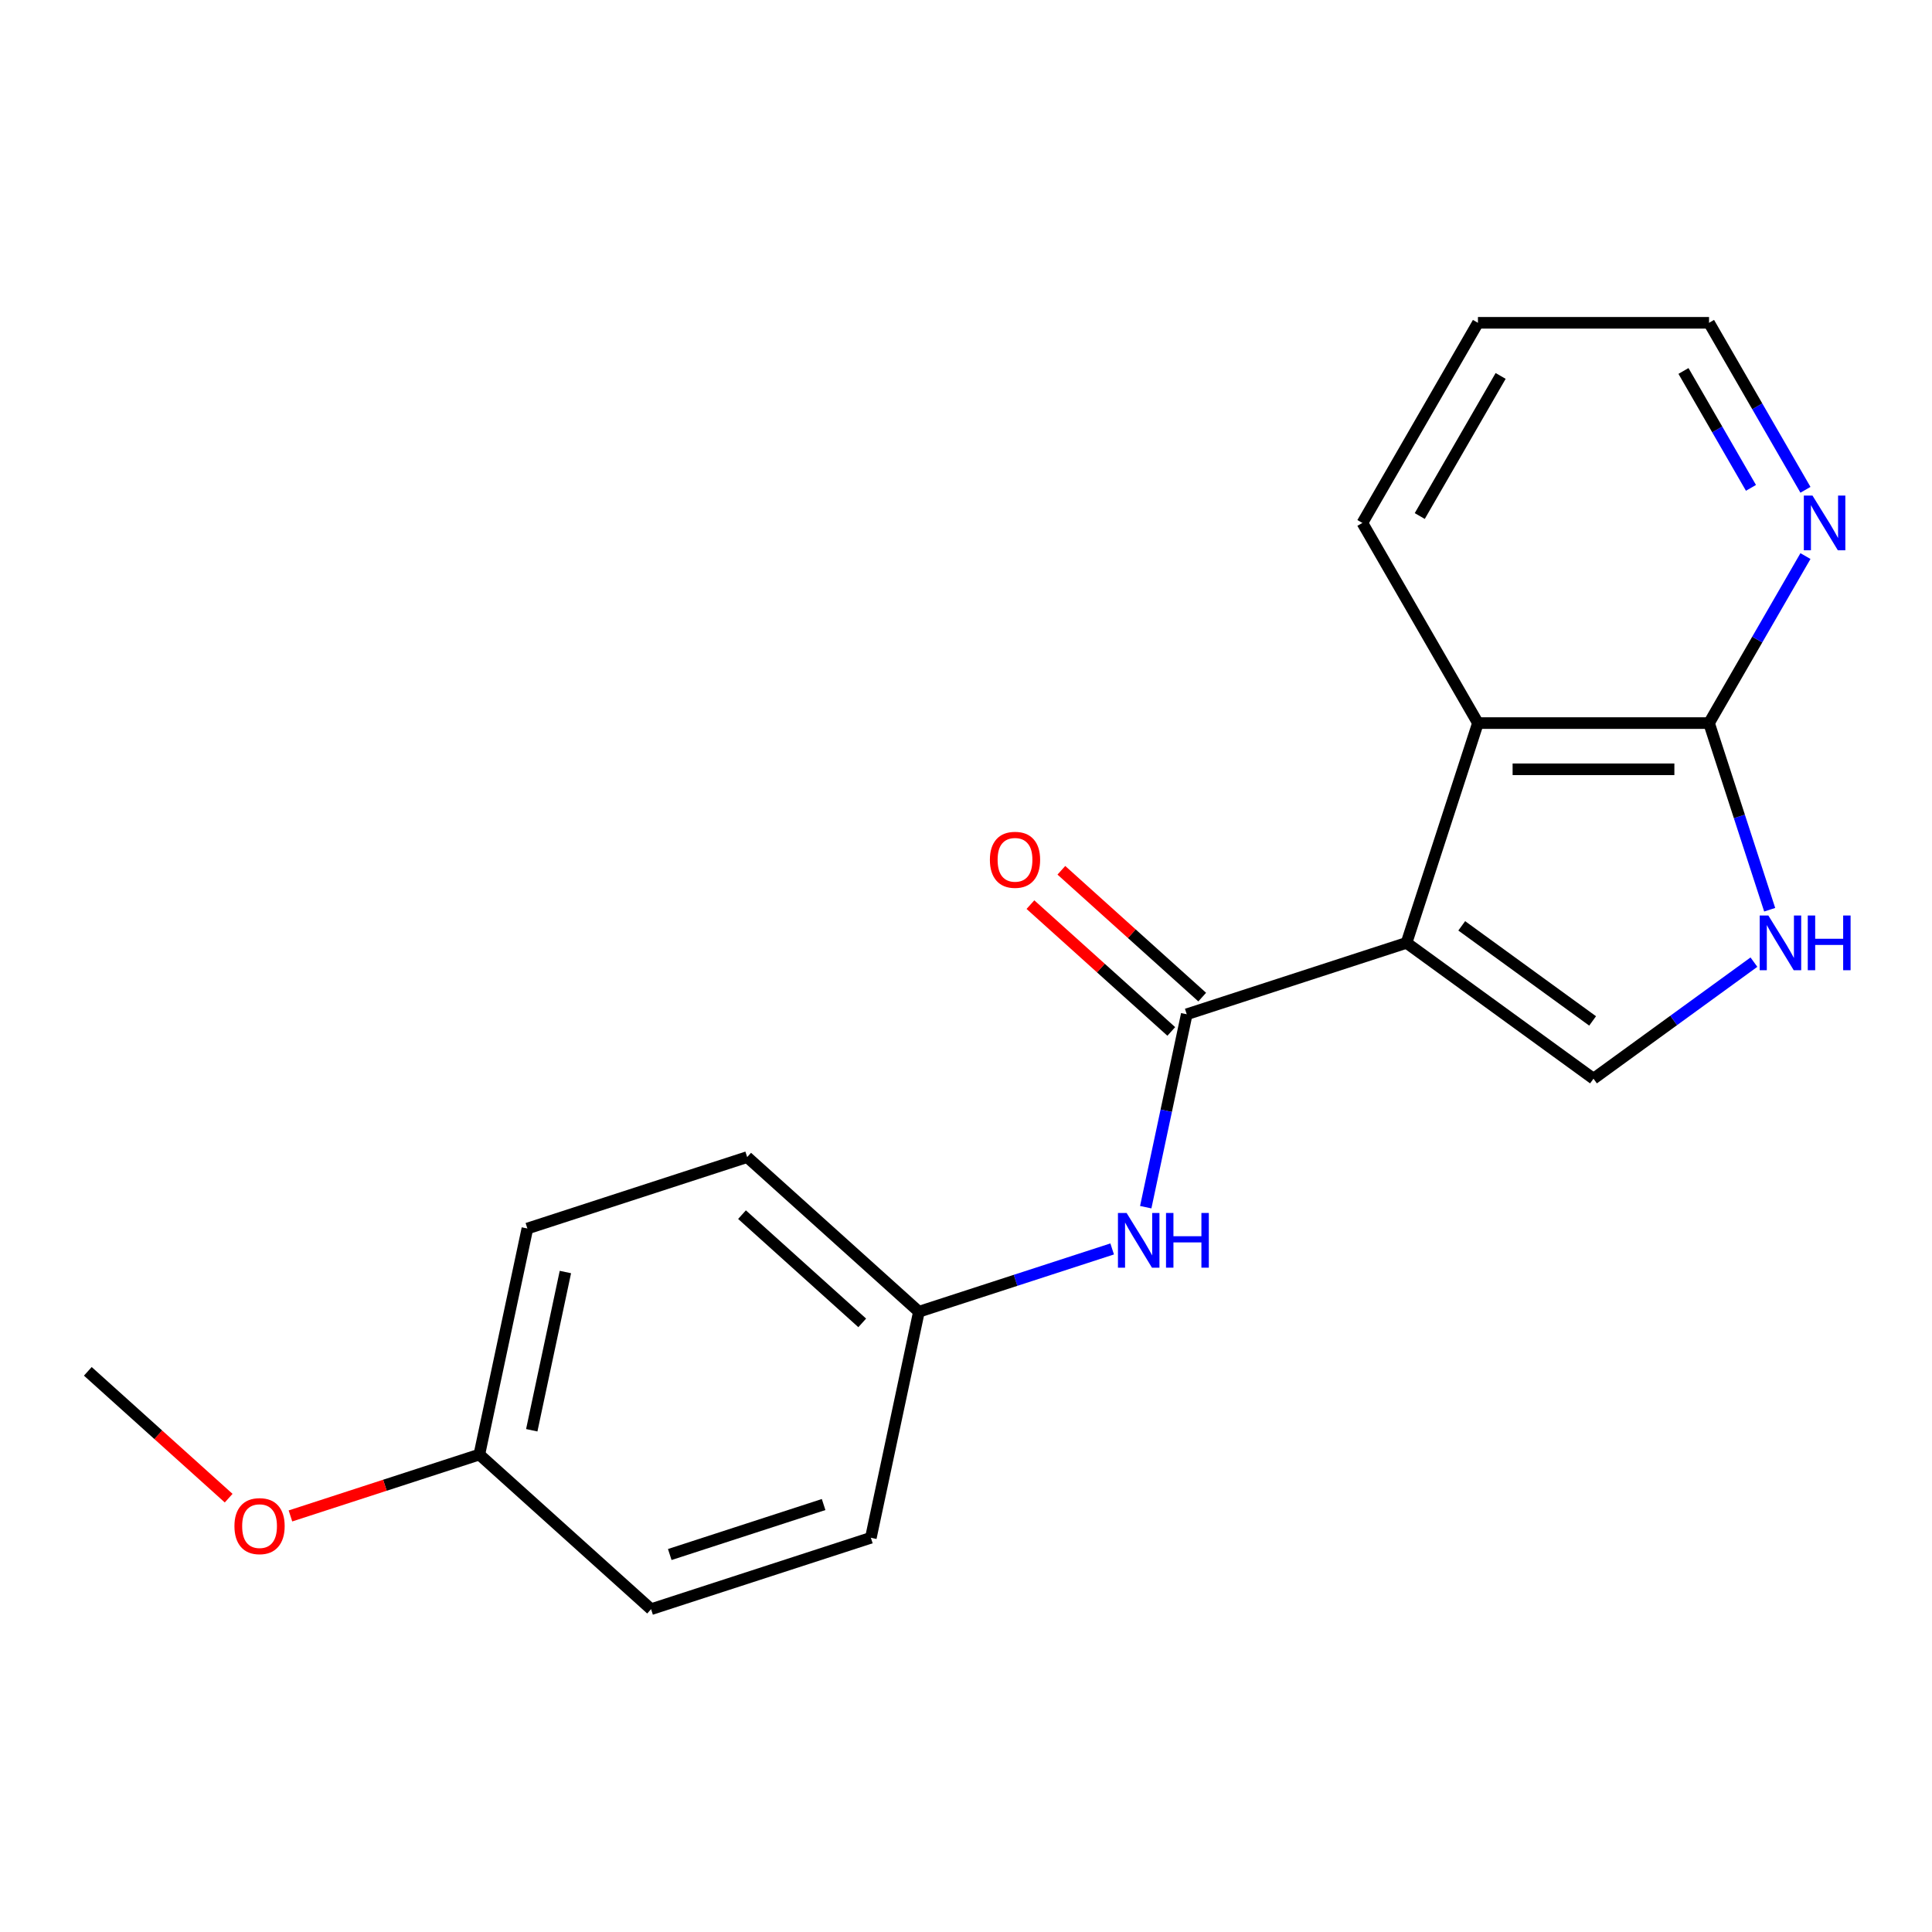 <?xml version='1.0' encoding='iso-8859-1'?>
<svg version='1.1' baseProfile='full'
              xmlns='http://www.w3.org/2000/svg'
                      xmlns:rdkit='http://www.rdkit.org/xml'
                      xmlns:xlink='http://www.w3.org/1999/xlink'
                  xml:space='preserve'
width='1000px' height='1000px' viewBox='0 0 1000 1000'>
<!-- END OF HEADER -->
<rect style='opacity:1.0;fill:#FFFFFF;stroke:none' width='1000' height='1000' x='0' y='0'> </rect>
<path class='bond-0' d='M 728.017,488.024 L 614.257,524.987' style='fill:none;fill-rule:evenodd;stroke:#000000;stroke-width:6px;stroke-linecap:butt;stroke-linejoin:miter;stroke-opacity:1' />
<path class='bond-1' d='M 728.017,488.024 L 824.788,558.332' style='fill:none;fill-rule:evenodd;stroke:#000000;stroke-width:6px;stroke-linecap:butt;stroke-linejoin:miter;stroke-opacity:1' />
<path class='bond-1' d='M 756.595,479.216 L 824.334,528.432' style='fill:none;fill-rule:evenodd;stroke:#000000;stroke-width:6px;stroke-linecap:butt;stroke-linejoin:miter;stroke-opacity:1' />
<path class='bond-2' d='M 728.017,488.024 L 764.98,374.264' style='fill:none;fill-rule:evenodd;stroke:#000000;stroke-width:6px;stroke-linecap:butt;stroke-linejoin:miter;stroke-opacity:1' />
<path class='bond-5' d='M 614.257,524.987 L 603.645,574.913' style='fill:none;fill-rule:evenodd;stroke:#000000;stroke-width:6px;stroke-linecap:butt;stroke-linejoin:miter;stroke-opacity:1' />
<path class='bond-5' d='M 603.645,574.913 L 593.033,624.838' style='fill:none;fill-rule:evenodd;stroke:#0000FF;stroke-width:6px;stroke-linecap:butt;stroke-linejoin:miter;stroke-opacity:1' />
<path class='bond-7' d='M 622.261,516.098 L 585.81,483.278' style='fill:none;fill-rule:evenodd;stroke:#000000;stroke-width:6px;stroke-linecap:butt;stroke-linejoin:miter;stroke-opacity:1' />
<path class='bond-7' d='M 585.81,483.278 L 549.36,450.458' style='fill:none;fill-rule:evenodd;stroke:#FF0000;stroke-width:6px;stroke-linecap:butt;stroke-linejoin:miter;stroke-opacity:1' />
<path class='bond-7' d='M 606.253,533.876 L 569.803,501.056' style='fill:none;fill-rule:evenodd;stroke:#000000;stroke-width:6px;stroke-linecap:butt;stroke-linejoin:miter;stroke-opacity:1' />
<path class='bond-7' d='M 569.803,501.056 L 533.352,468.236' style='fill:none;fill-rule:evenodd;stroke:#FF0000;stroke-width:6px;stroke-linecap:butt;stroke-linejoin:miter;stroke-opacity:1' />
<path class='bond-3' d='M 824.788,558.332 L 866.308,528.166' style='fill:none;fill-rule:evenodd;stroke:#000000;stroke-width:6px;stroke-linecap:butt;stroke-linejoin:miter;stroke-opacity:1' />
<path class='bond-3' d='M 866.308,528.166 L 907.828,498' style='fill:none;fill-rule:evenodd;stroke:#0000FF;stroke-width:6px;stroke-linecap:butt;stroke-linejoin:miter;stroke-opacity:1' />
<path class='bond-4' d='M 764.98,374.264 L 884.595,374.264' style='fill:none;fill-rule:evenodd;stroke:#000000;stroke-width:6px;stroke-linecap:butt;stroke-linejoin:miter;stroke-opacity:1' />
<path class='bond-4' d='M 782.923,398.187 L 866.653,398.187' style='fill:none;fill-rule:evenodd;stroke:#000000;stroke-width:6px;stroke-linecap:butt;stroke-linejoin:miter;stroke-opacity:1' />
<path class='bond-14' d='M 764.98,374.264 L 705.173,270.674' style='fill:none;fill-rule:evenodd;stroke:#000000;stroke-width:6px;stroke-linecap:butt;stroke-linejoin:miter;stroke-opacity:1' />
<path class='bond-19' d='M 915.986,470.874 L 900.291,422.569' style='fill:none;fill-rule:evenodd;stroke:#0000FF;stroke-width:6px;stroke-linecap:butt;stroke-linejoin:miter;stroke-opacity:1' />
<path class='bond-19' d='M 900.291,422.569 L 884.595,374.264' style='fill:none;fill-rule:evenodd;stroke:#000000;stroke-width:6px;stroke-linecap:butt;stroke-linejoin:miter;stroke-opacity:1' />
<path class='bond-6' d='M 884.595,374.264 L 909.548,331.044' style='fill:none;fill-rule:evenodd;stroke:#000000;stroke-width:6px;stroke-linecap:butt;stroke-linejoin:miter;stroke-opacity:1' />
<path class='bond-6' d='M 909.548,331.044 L 934.501,287.825' style='fill:none;fill-rule:evenodd;stroke:#0000FF;stroke-width:6px;stroke-linecap:butt;stroke-linejoin:miter;stroke-opacity:1' />
<path class='bond-8' d='M 575.657,646.45 L 525.642,662.7' style='fill:none;fill-rule:evenodd;stroke:#0000FF;stroke-width:6px;stroke-linecap:butt;stroke-linejoin:miter;stroke-opacity:1' />
<path class='bond-8' d='M 525.642,662.7 L 475.627,678.951' style='fill:none;fill-rule:evenodd;stroke:#000000;stroke-width:6px;stroke-linecap:butt;stroke-linejoin:miter;stroke-opacity:1' />
<path class='bond-20' d='M 934.501,253.524 L 909.548,210.304' style='fill:none;fill-rule:evenodd;stroke:#0000FF;stroke-width:6px;stroke-linecap:butt;stroke-linejoin:miter;stroke-opacity:1' />
<path class='bond-20' d='M 909.548,210.304 L 884.595,167.085' style='fill:none;fill-rule:evenodd;stroke:#000000;stroke-width:6px;stroke-linecap:butt;stroke-linejoin:miter;stroke-opacity:1' />
<path class='bond-20' d='M 906.297,252.519 L 888.83,222.266' style='fill:none;fill-rule:evenodd;stroke:#0000FF;stroke-width:6px;stroke-linecap:butt;stroke-linejoin:miter;stroke-opacity:1' />
<path class='bond-20' d='M 888.83,222.266 L 871.363,192.012' style='fill:none;fill-rule:evenodd;stroke:#000000;stroke-width:6px;stroke-linecap:butt;stroke-linejoin:miter;stroke-opacity:1' />
<path class='bond-10' d='M 475.627,678.951 L 450.758,795.952' style='fill:none;fill-rule:evenodd;stroke:#000000;stroke-width:6px;stroke-linecap:butt;stroke-linejoin:miter;stroke-opacity:1' />
<path class='bond-11' d='M 475.627,678.951 L 386.736,598.913' style='fill:none;fill-rule:evenodd;stroke:#000000;stroke-width:6px;stroke-linecap:butt;stroke-linejoin:miter;stroke-opacity:1' />
<path class='bond-11' d='M 446.286,684.724 L 384.062,628.697' style='fill:none;fill-rule:evenodd;stroke:#000000;stroke-width:6px;stroke-linecap:butt;stroke-linejoin:miter;stroke-opacity:1' />
<path class='bond-9' d='M 248.106,752.877 L 272.976,635.876' style='fill:none;fill-rule:evenodd;stroke:#000000;stroke-width:6px;stroke-linecap:butt;stroke-linejoin:miter;stroke-opacity:1' />
<path class='bond-9' d='M 275.237,740.301 L 292.645,658.4' style='fill:none;fill-rule:evenodd;stroke:#000000;stroke-width:6px;stroke-linecap:butt;stroke-linejoin:miter;stroke-opacity:1' />
<path class='bond-15' d='M 248.106,752.877 L 199.221,768.761' style='fill:none;fill-rule:evenodd;stroke:#000000;stroke-width:6px;stroke-linecap:butt;stroke-linejoin:miter;stroke-opacity:1' />
<path class='bond-15' d='M 199.221,768.761 L 150.336,784.645' style='fill:none;fill-rule:evenodd;stroke:#FF0000;stroke-width:6px;stroke-linecap:butt;stroke-linejoin:miter;stroke-opacity:1' />
<path class='bond-21' d='M 248.106,752.877 L 336.997,832.915' style='fill:none;fill-rule:evenodd;stroke:#000000;stroke-width:6px;stroke-linecap:butt;stroke-linejoin:miter;stroke-opacity:1' />
<path class='bond-13' d='M 450.758,795.952 L 336.997,832.915' style='fill:none;fill-rule:evenodd;stroke:#000000;stroke-width:6px;stroke-linecap:butt;stroke-linejoin:miter;stroke-opacity:1' />
<path class='bond-13' d='M 426.301,778.745 L 346.669,804.619' style='fill:none;fill-rule:evenodd;stroke:#000000;stroke-width:6px;stroke-linecap:butt;stroke-linejoin:miter;stroke-opacity:1' />
<path class='bond-12' d='M 386.736,598.913 L 272.976,635.876' style='fill:none;fill-rule:evenodd;stroke:#000000;stroke-width:6px;stroke-linecap:butt;stroke-linejoin:miter;stroke-opacity:1' />
<path class='bond-18' d='M 705.173,270.674 L 764.98,167.085' style='fill:none;fill-rule:evenodd;stroke:#000000;stroke-width:6px;stroke-linecap:butt;stroke-linejoin:miter;stroke-opacity:1' />
<path class='bond-18' d='M 734.862,267.097 L 776.727,194.585' style='fill:none;fill-rule:evenodd;stroke:#000000;stroke-width:6px;stroke-linecap:butt;stroke-linejoin:miter;stroke-opacity:1' />
<path class='bond-17' d='M 118.355,775.443 L 81.905,742.622' style='fill:none;fill-rule:evenodd;stroke:#FF0000;stroke-width:6px;stroke-linecap:butt;stroke-linejoin:miter;stroke-opacity:1' />
<path class='bond-17' d='M 81.905,742.622 L 45.455,709.802' style='fill:none;fill-rule:evenodd;stroke:#000000;stroke-width:6px;stroke-linecap:butt;stroke-linejoin:miter;stroke-opacity:1' />
<path class='bond-16' d='M 884.595,167.085 L 764.98,167.085' style='fill:none;fill-rule:evenodd;stroke:#000000;stroke-width:6px;stroke-linecap:butt;stroke-linejoin:miter;stroke-opacity:1' />
<path  class='atom-4' d='M 915.298 473.864
L 924.578 488.864
Q 925.498 490.344, 926.978 493.024
Q 928.458 495.704, 928.538 495.864
L 928.538 473.864
L 932.298 473.864
L 932.298 502.184
L 928.418 502.184
L 918.458 485.784
Q 917.298 483.864, 916.058 481.664
Q 914.858 479.464, 914.498 478.784
L 914.498 502.184
L 910.818 502.184
L 910.818 473.864
L 915.298 473.864
' fill='#0000FF'/>
<path  class='atom-4' d='M 935.698 473.864
L 939.538 473.864
L 939.538 485.904
L 954.018 485.904
L 954.018 473.864
L 957.858 473.864
L 957.858 502.184
L 954.018 502.184
L 954.018 489.104
L 939.538 489.104
L 939.538 502.184
L 935.698 502.184
L 935.698 473.864
' fill='#0000FF'/>
<path  class='atom-6' d='M 583.128 627.828
L 592.408 642.828
Q 593.328 644.308, 594.808 646.988
Q 596.288 649.668, 596.368 649.828
L 596.368 627.828
L 600.128 627.828
L 600.128 656.148
L 596.248 656.148
L 586.288 639.748
Q 585.128 637.828, 583.888 635.628
Q 582.688 633.428, 582.328 632.748
L 582.328 656.148
L 578.648 656.148
L 578.648 627.828
L 583.128 627.828
' fill='#0000FF'/>
<path  class='atom-6' d='M 603.528 627.828
L 607.368 627.828
L 607.368 639.868
L 621.848 639.868
L 621.848 627.828
L 625.688 627.828
L 625.688 656.148
L 621.848 656.148
L 621.848 643.068
L 607.368 643.068
L 607.368 656.148
L 603.528 656.148
L 603.528 627.828
' fill='#0000FF'/>
<path  class='atom-7' d='M 938.143 256.514
L 947.423 271.514
Q 948.343 272.994, 949.823 275.674
Q 951.303 278.354, 951.383 278.514
L 951.383 256.514
L 955.143 256.514
L 955.143 284.834
L 951.263 284.834
L 941.303 268.434
Q 940.143 266.514, 938.903 264.314
Q 937.703 262.114, 937.343 261.434
L 937.343 284.834
L 933.663 284.834
L 933.663 256.514
L 938.143 256.514
' fill='#0000FF'/>
<path  class='atom-8' d='M 512.366 445.029
Q 512.366 438.229, 515.726 434.429
Q 519.086 430.629, 525.366 430.629
Q 531.646 430.629, 535.006 434.429
Q 538.366 438.229, 538.366 445.029
Q 538.366 451.909, 534.966 455.829
Q 531.566 459.709, 525.366 459.709
Q 519.126 459.709, 515.726 455.829
Q 512.366 451.949, 512.366 445.029
M 525.366 456.509
Q 529.686 456.509, 532.006 453.629
Q 534.366 450.709, 534.366 445.029
Q 534.366 439.469, 532.006 436.669
Q 529.686 433.829, 525.366 433.829
Q 521.046 433.829, 518.686 436.629
Q 516.366 439.429, 516.366 445.029
Q 516.366 450.749, 518.686 453.629
Q 521.046 456.509, 525.366 456.509
' fill='#FF0000'/>
<path  class='atom-16' d='M 121.346 789.92
Q 121.346 783.12, 124.706 779.32
Q 128.066 775.52, 134.346 775.52
Q 140.626 775.52, 143.986 779.32
Q 147.346 783.12, 147.346 789.92
Q 147.346 796.8, 143.946 800.72
Q 140.546 804.6, 134.346 804.6
Q 128.106 804.6, 124.706 800.72
Q 121.346 796.84, 121.346 789.92
M 134.346 801.4
Q 138.666 801.4, 140.986 798.52
Q 143.346 795.6, 143.346 789.92
Q 143.346 784.36, 140.986 781.56
Q 138.666 778.72, 134.346 778.72
Q 130.026 778.72, 127.666 781.52
Q 125.346 784.32, 125.346 789.92
Q 125.346 795.64, 127.666 798.52
Q 130.026 801.4, 134.346 801.4
' fill='#FF0000'/>
</svg>
